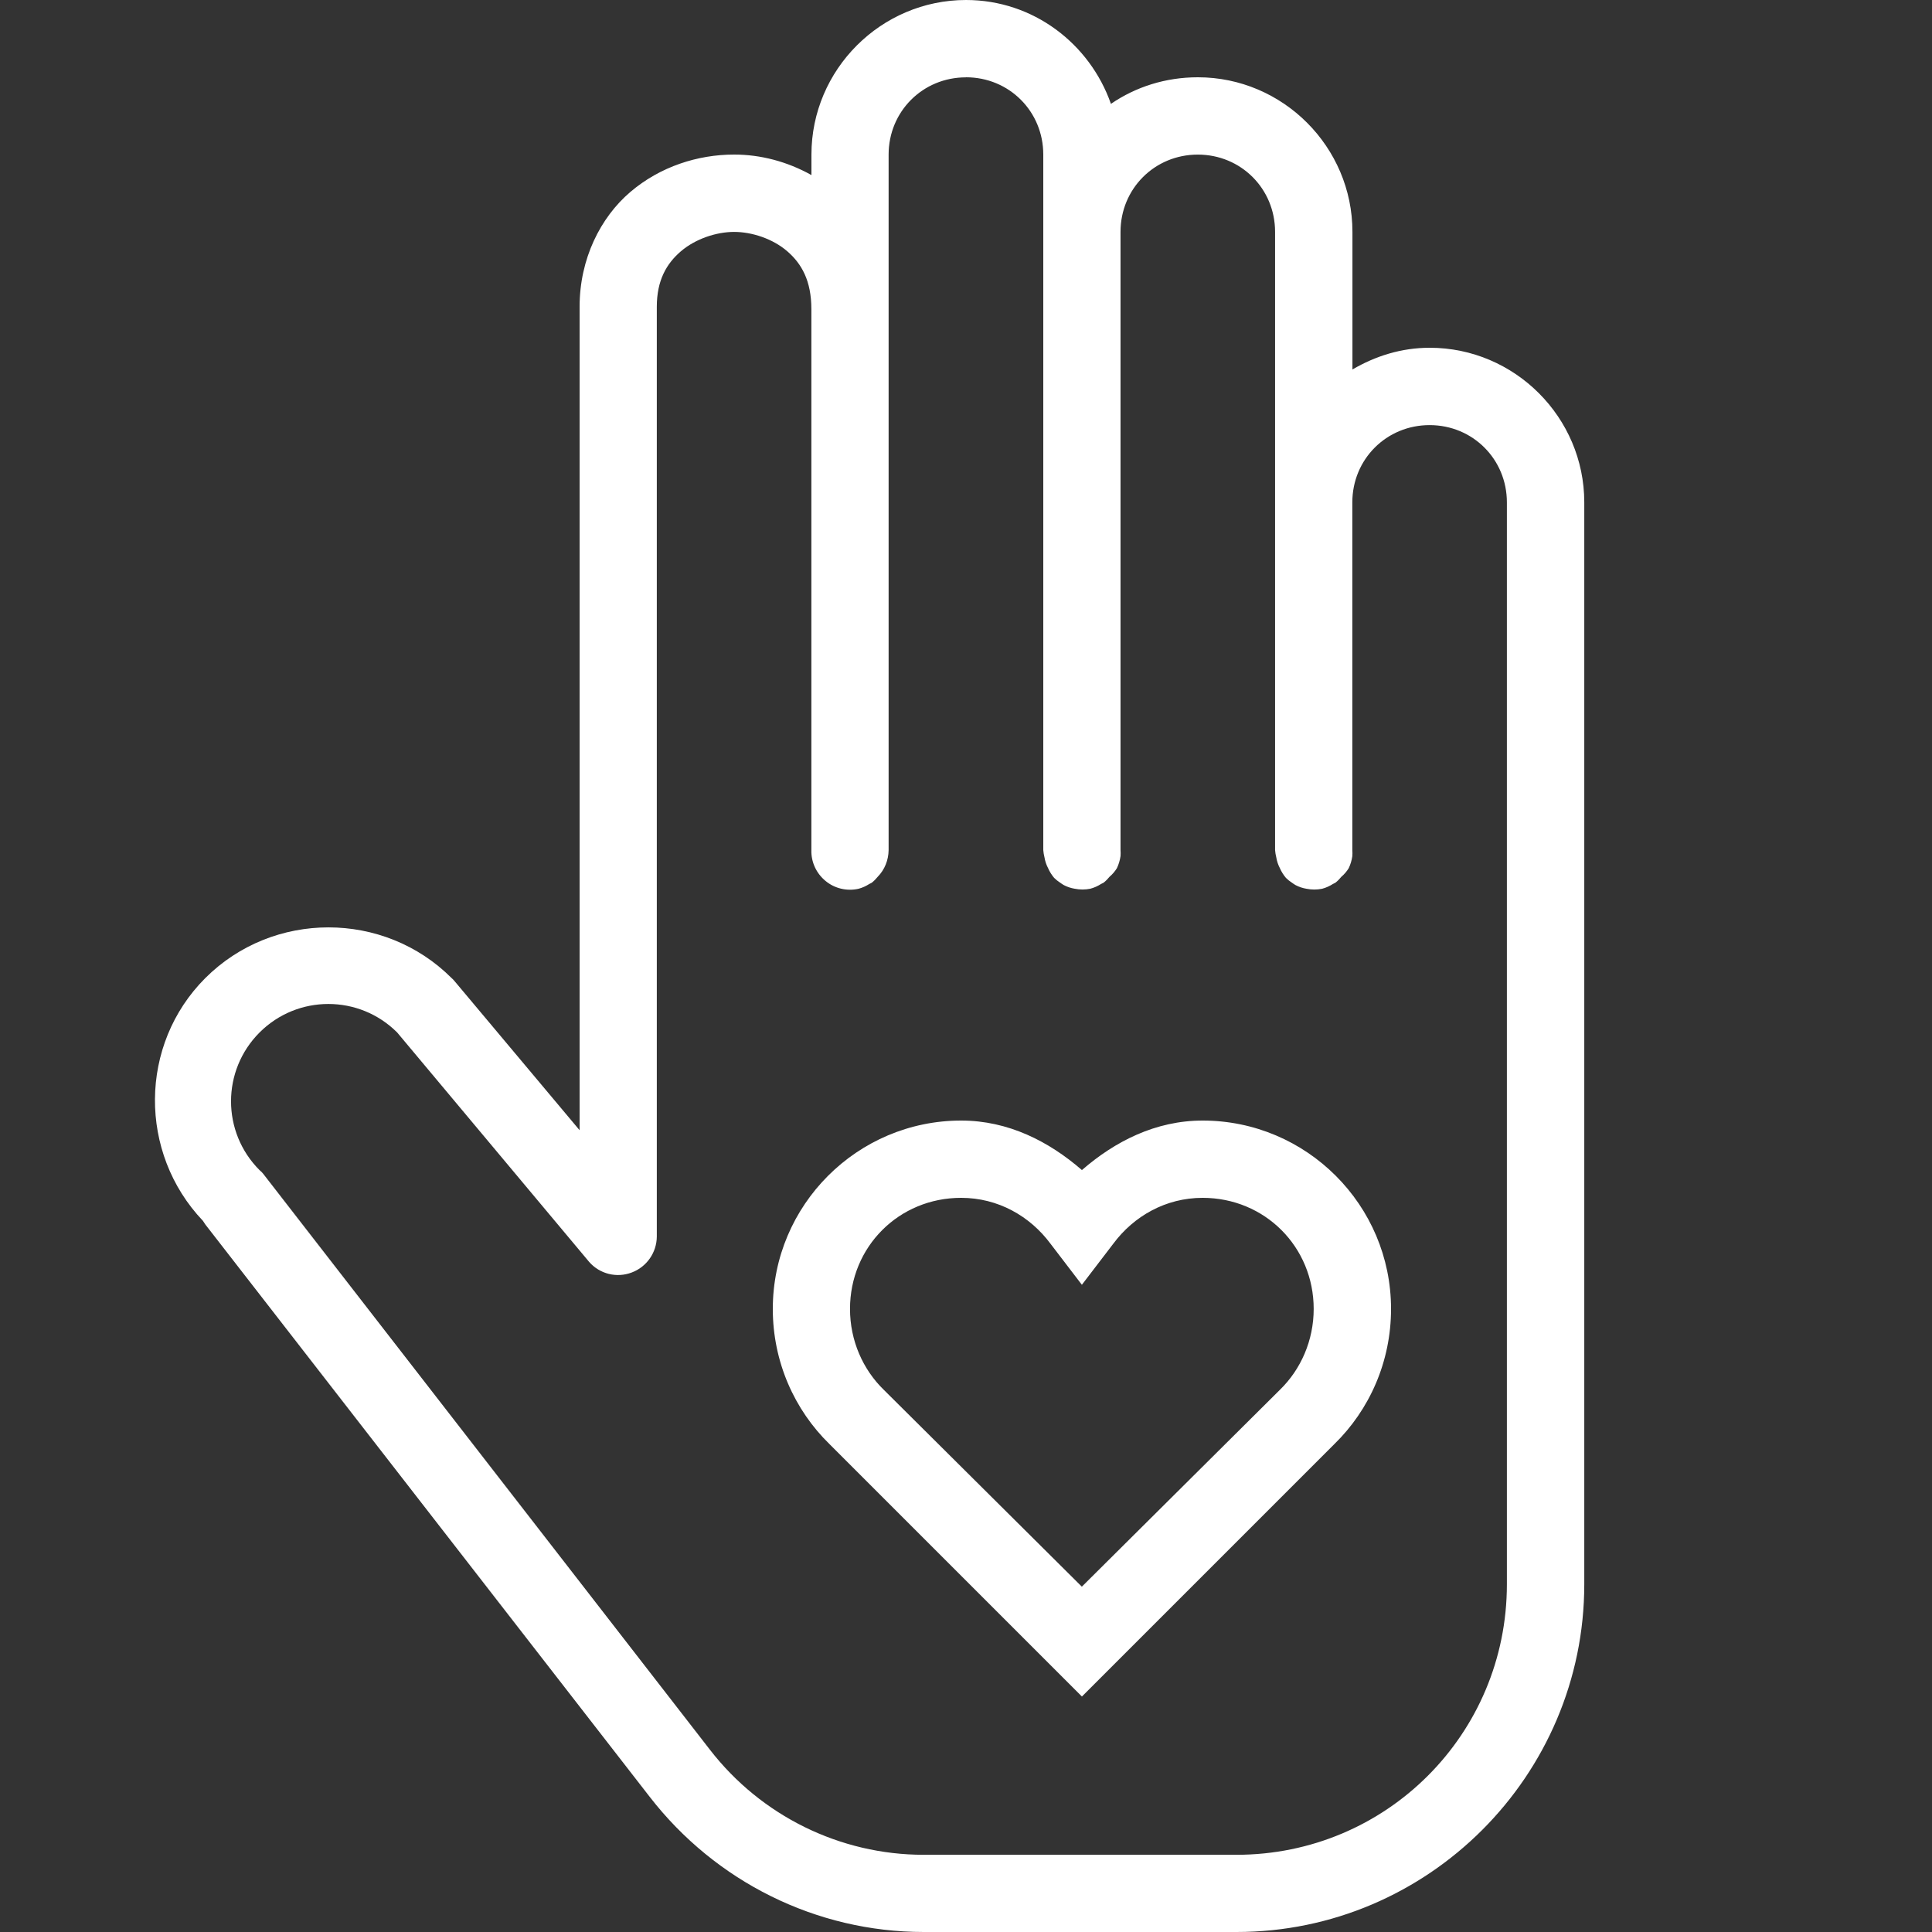<?xml version="1.0" encoding="UTF-8"?> <svg xmlns="http://www.w3.org/2000/svg" xmlns:xlink="http://www.w3.org/1999/xlink" viewBox="0,0,256,256" width="64px" height="64px" fill-rule="nonzero"><rect x="0" y="0" width="256" height="256" fill="#333333" stroke="none"/><g fill="#ffffff" fill-rule="nonzero" stroke="none" stroke-width="1" stroke-linecap="butt" stroke-linejoin="miter" stroke-miterlimit="10" stroke-dasharray="" stroke-dashoffset="0" font-family="none" font-weight="none" font-size="none" text-anchor="none" style="mix-blend-mode: normal"><g transform="scale(5.12,5.12)"><path d="M25,0c-2.199,0 -4,1.801 -4,4v0.531c-0.629,-0.352 -1.32,-0.531 -2,-0.531c-0.938,0 -1.914,0.309 -2.688,0.969c-0.773,0.66 -1.312,1.73 -1.312,2.969v21.312l-3.25,-3.875c-0.02,-0.023 -0.039,-0.043 -0.062,-0.062c-1.75,-1.75 -4.625,-1.75 -6.375,0c-1.723,1.723 -1.73,4.527 -0.062,6.281l0.062,0.094l11.5,14.812c1.703,2.199 4.312,3.5 7.094,3.5h8.094c4.957,0 9,-4.043 9,-9v-28c0,-2.199 -1.801,-4 -4,-4c-0.734,0 -1.406,0.215 -2,0.562v-3.562c0,-2.199 -1.801,-4 -4,-4c-0.832,0 -1.605,0.246 -2.25,0.688c-0.547,-1.559 -2.012,-2.688 -3.75,-2.688zM25,2c1.117,0 2,0.883 2,2v18c0.004,0.062 0.016,0.125 0.031,0.188c0.016,0.098 0.047,0.191 0.094,0.281c0.039,0.09 0.094,0.176 0.156,0.25c0.047,0.047 0.102,0.09 0.156,0.125c0.031,0.023 0.062,0.043 0.094,0.062c0.09,0.047 0.184,0.078 0.281,0.094c0.133,0.027 0.273,0.027 0.406,0c0.102,-0.027 0.195,-0.07 0.281,-0.125c0.02,-0.008 0.043,-0.02 0.062,-0.031c0.059,-0.047 0.109,-0.098 0.156,-0.156c0.074,-0.062 0.137,-0.137 0.188,-0.219c0.047,-0.098 0.078,-0.203 0.094,-0.312c0.004,-0.051 0.004,-0.105 0,-0.156v-16c0,-1.117 0.883,-2 2,-2c1.117,0 2,0.883 2,2v16c0.004,0.062 0.016,0.125 0.031,0.188c0.016,0.098 0.047,0.191 0.094,0.281c0.039,0.09 0.094,0.176 0.156,0.25c0.047,0.047 0.102,0.09 0.156,0.125c0.031,0.023 0.062,0.043 0.094,0.062c0.09,0.047 0.184,0.078 0.281,0.094c0.133,0.027 0.273,0.027 0.406,0c0.102,-0.027 0.195,-0.07 0.281,-0.125c0.02,-0.008 0.043,-0.02 0.062,-0.031c0.059,-0.047 0.109,-0.098 0.156,-0.156c0.074,-0.062 0.137,-0.137 0.188,-0.219c0.047,-0.098 0.078,-0.203 0.094,-0.312c0.004,-0.051 0.004,-0.105 0,-0.156v-9c0,-1.117 0.883,-2 2,-2c1.117,0 2,0.883 2,2v28c0,3.879 -3.121,7 -7,7h-8.094c-2.164,0 -4.207,-1.008 -5.531,-2.719l-11.562,-14.906c-0.027,-0.035 -0.059,-0.066 -0.094,-0.094c-0.984,-0.984 -0.984,-2.578 0,-3.562c0.984,-0.984 2.578,-0.984 3.562,0l4.969,5.938c0.273,0.312 0.711,0.422 1.102,0.273c0.387,-0.145 0.645,-0.516 0.648,-0.93v-24.062c0,-0.684 0.25,-1.117 0.625,-1.438c0.375,-0.32 0.914,-0.5 1.375,-0.5c0.461,0 1,0.176 1.375,0.5c0.375,0.324 0.625,0.766 0.625,1.5v14c-0.008,0.309 0.129,0.602 0.367,0.797c0.234,0.195 0.551,0.27 0.852,0.203c0.102,-0.027 0.195,-0.07 0.281,-0.125c0.02,-0.008 0.043,-0.02 0.062,-0.031c0.059,-0.047 0.109,-0.098 0.156,-0.156c0.18,-0.184 0.277,-0.43 0.281,-0.688v-18c0,-1.117 0.883,-2 2,-2zM24.875,29c-2.688,0 -4.875,2.188 -4.875,4.875c0,1.367 0.559,2.613 1.469,3.5l6.531,6.531l6.531,-6.531c0.91,-0.887 1.469,-2.133 1.469,-3.5c0,-2.688 -2.188,-4.875 -4.875,-4.875c-1.219,0 -2.27,0.539 -3.125,1.281c-0.855,-0.742 -1.906,-1.281 -3.125,-1.281zM24.875,31c0.953,0 1.781,0.473 2.312,1.188l0.812,1.062l0.812,-1.062c0.531,-0.715 1.359,-1.188 2.312,-1.188c1.609,0 2.875,1.266 2.875,2.875c0,0.816 -0.332,1.566 -0.875,2.094l-5.125,5.094l-5.125,-5.094c-0.543,-0.527 -0.875,-1.277 -0.875,-2.094c0,-1.609 1.266,-2.875 2.875,-2.875z"></path></g></g></svg> 